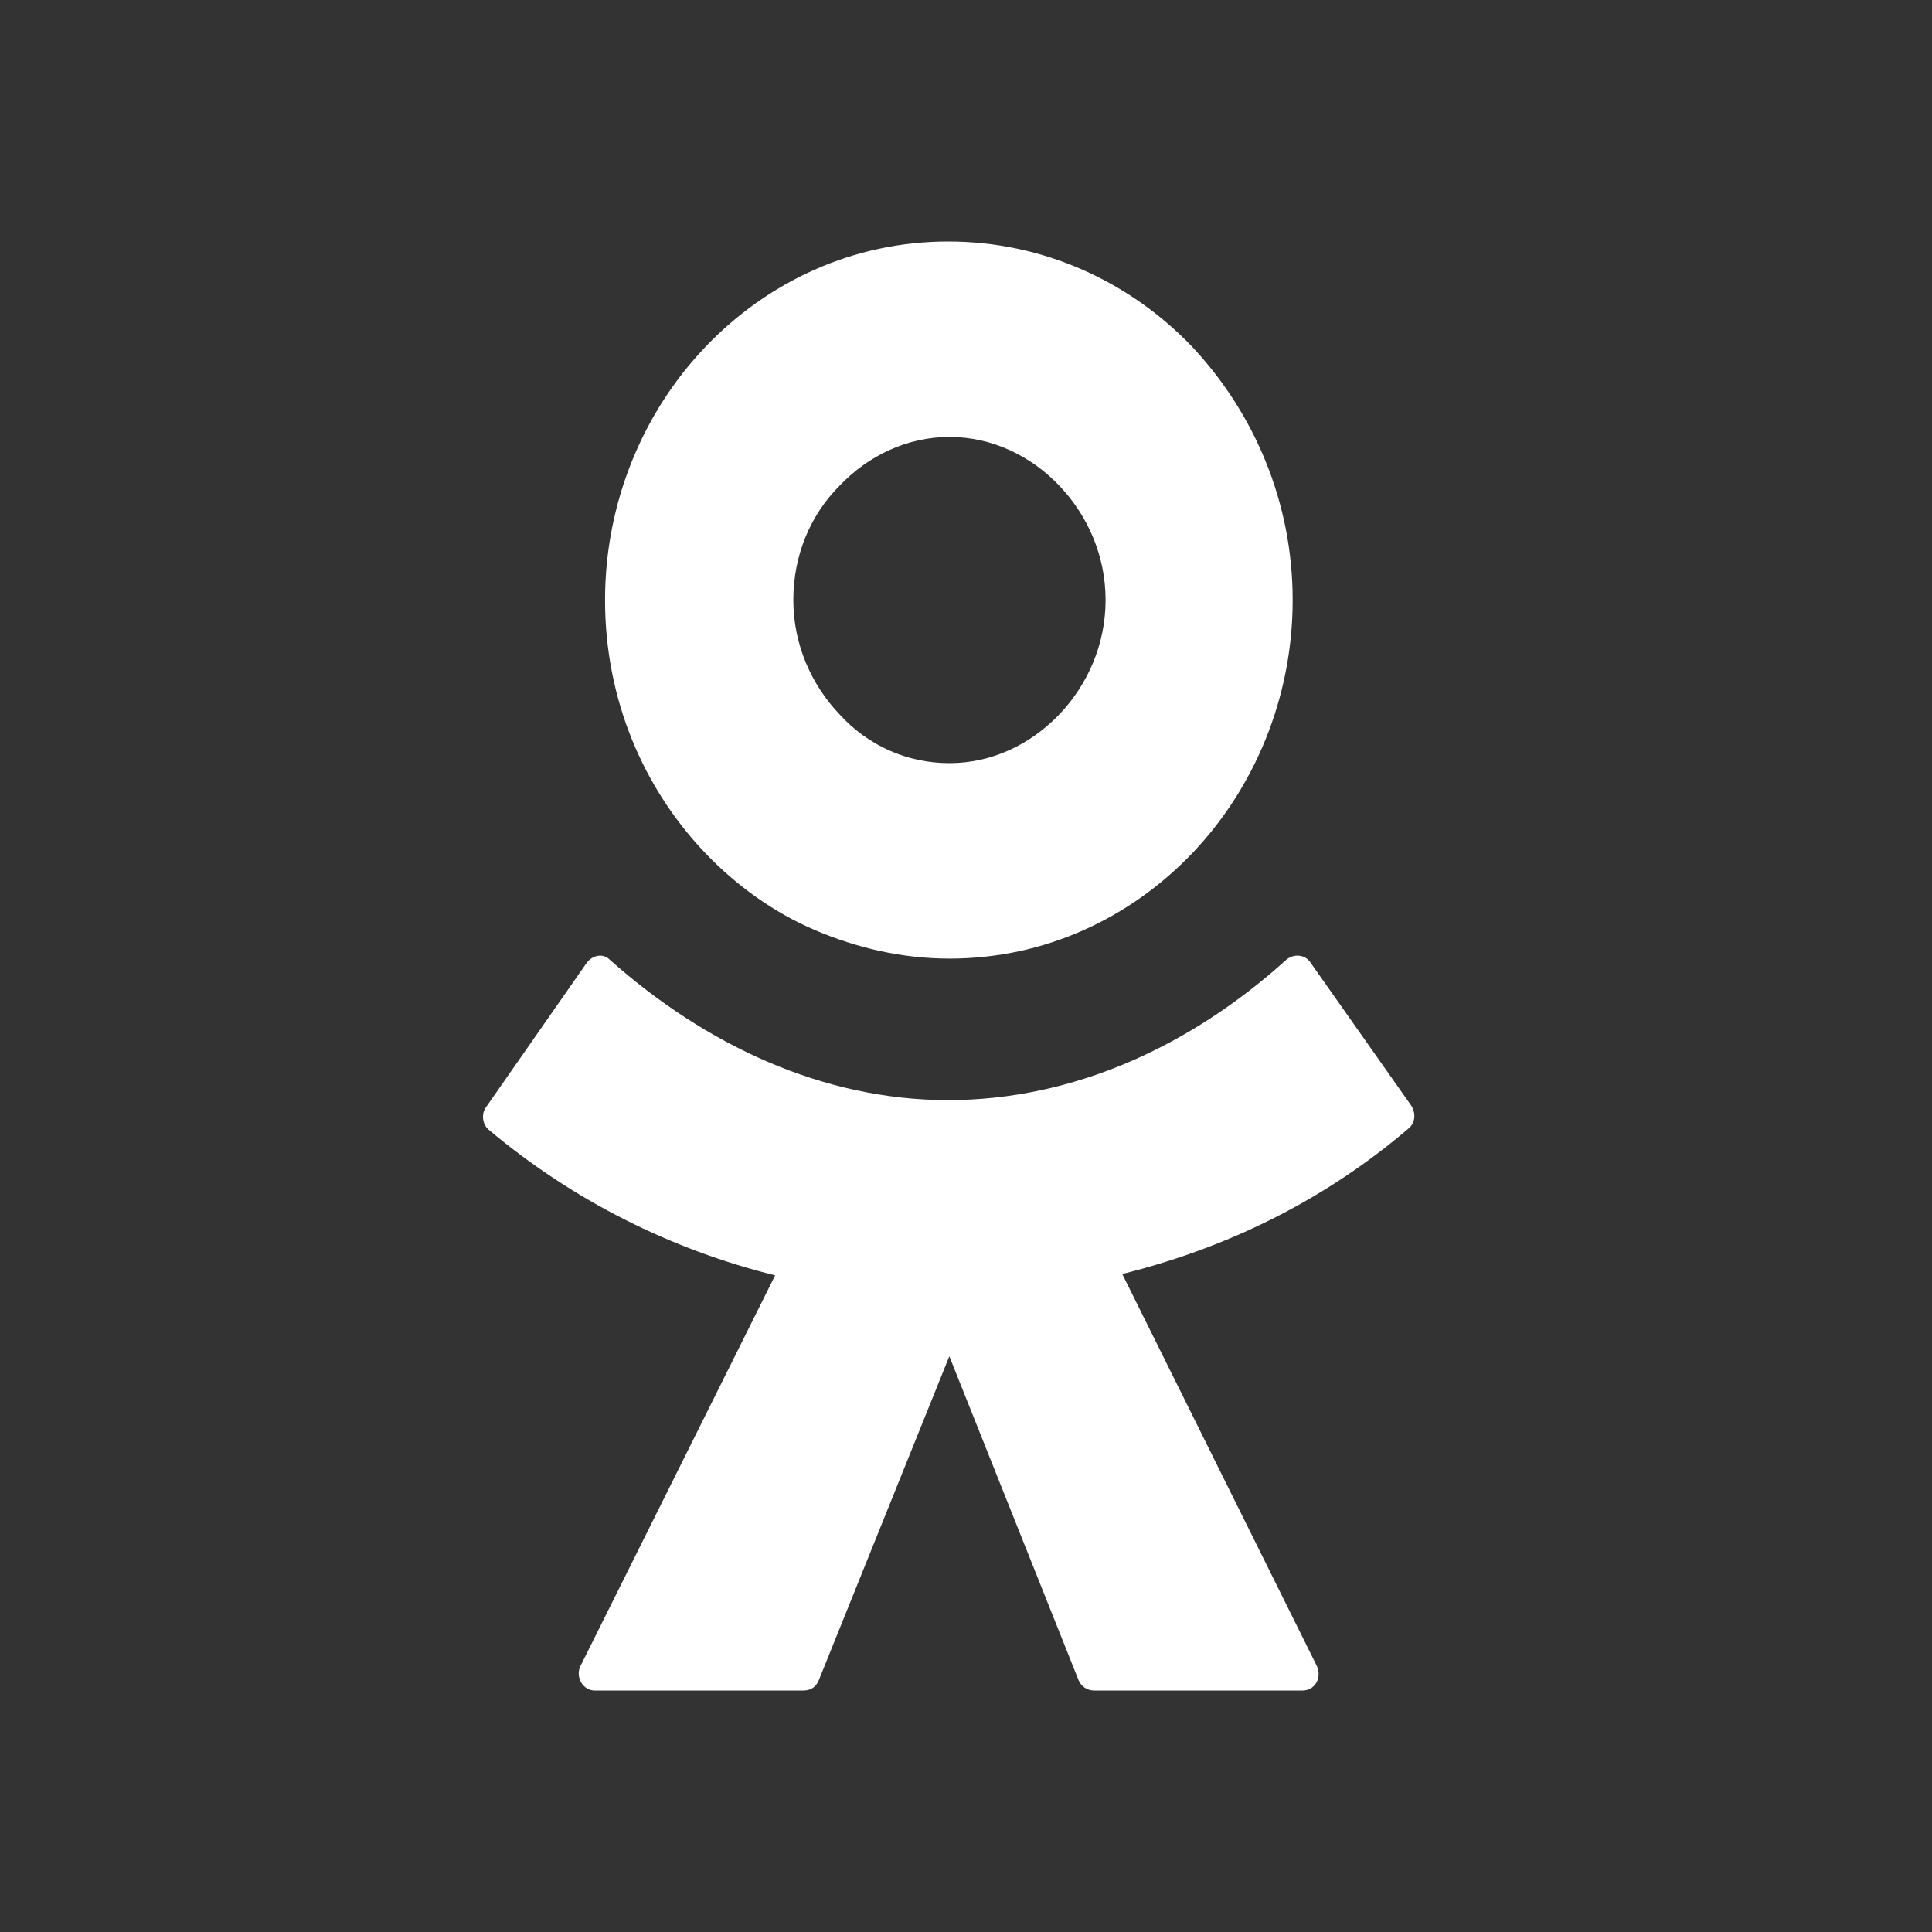 <svg width="24" height="24" viewBox="0 0 24 24" fill="none" xmlns="http://www.w3.org/2000/svg">
<rect x="0" y="0" width="24" height="24" fill="#333333" stroke="none"/>
<path fill-rule="evenodd" clip-rule="evenodd" d="M17.498 14.018C16.441 14.922 15.223 15.508 13.941 15.826L16.36 20.699C16.425 20.849 16.328 21 16.184 21H13.588C13.508 21 13.428 20.95 13.396 20.866L11.793 16.848L10.174 20.866C10.142 20.95 10.078 21 9.982 21H7.386C7.242 21 7.145 20.832 7.209 20.699L9.629 15.843C8.347 15.525 7.129 14.922 6.072 14.035C5.991 13.968 5.975 13.834 6.04 13.75L7.29 11.958C7.37 11.858 7.498 11.841 7.578 11.925C8.764 12.98 10.222 13.666 11.777 13.666C13.332 13.666 14.79 12.996 15.976 11.925C16.072 11.841 16.216 11.858 16.28 11.958L17.53 13.733C17.595 13.834 17.578 13.951 17.498 14.018Z" fill="white"/>
<path fill-rule="evenodd" clip-rule="evenodd" d="M14.808 4.306C14.038 3.502 12.965 3 11.779 3C10.593 3 9.535 3.502 8.766 4.306C7.996 5.11 7.516 6.232 7.516 7.454C7.516 8.693 7.996 9.798 8.766 10.602C9.15 11.003 9.615 11.338 10.128 11.556C10.641 11.774 11.202 11.908 11.795 11.908C12.981 11.908 14.038 11.405 14.808 10.602C15.577 9.798 16.058 8.676 16.058 7.454C16.058 6.232 15.577 5.126 14.808 4.306ZM13.157 8.877C12.804 9.245 12.323 9.48 11.795 9.48C11.266 9.48 10.785 9.262 10.432 8.877C10.08 8.509 9.855 8.006 9.855 7.454C9.855 6.901 10.064 6.399 10.432 6.031C10.785 5.662 11.266 5.428 11.795 5.428C12.323 5.428 12.804 5.662 13.157 6.031C13.509 6.399 13.734 6.901 13.734 7.454C13.734 8.006 13.509 8.509 13.157 8.877Z" fill="white"/>
</svg>

